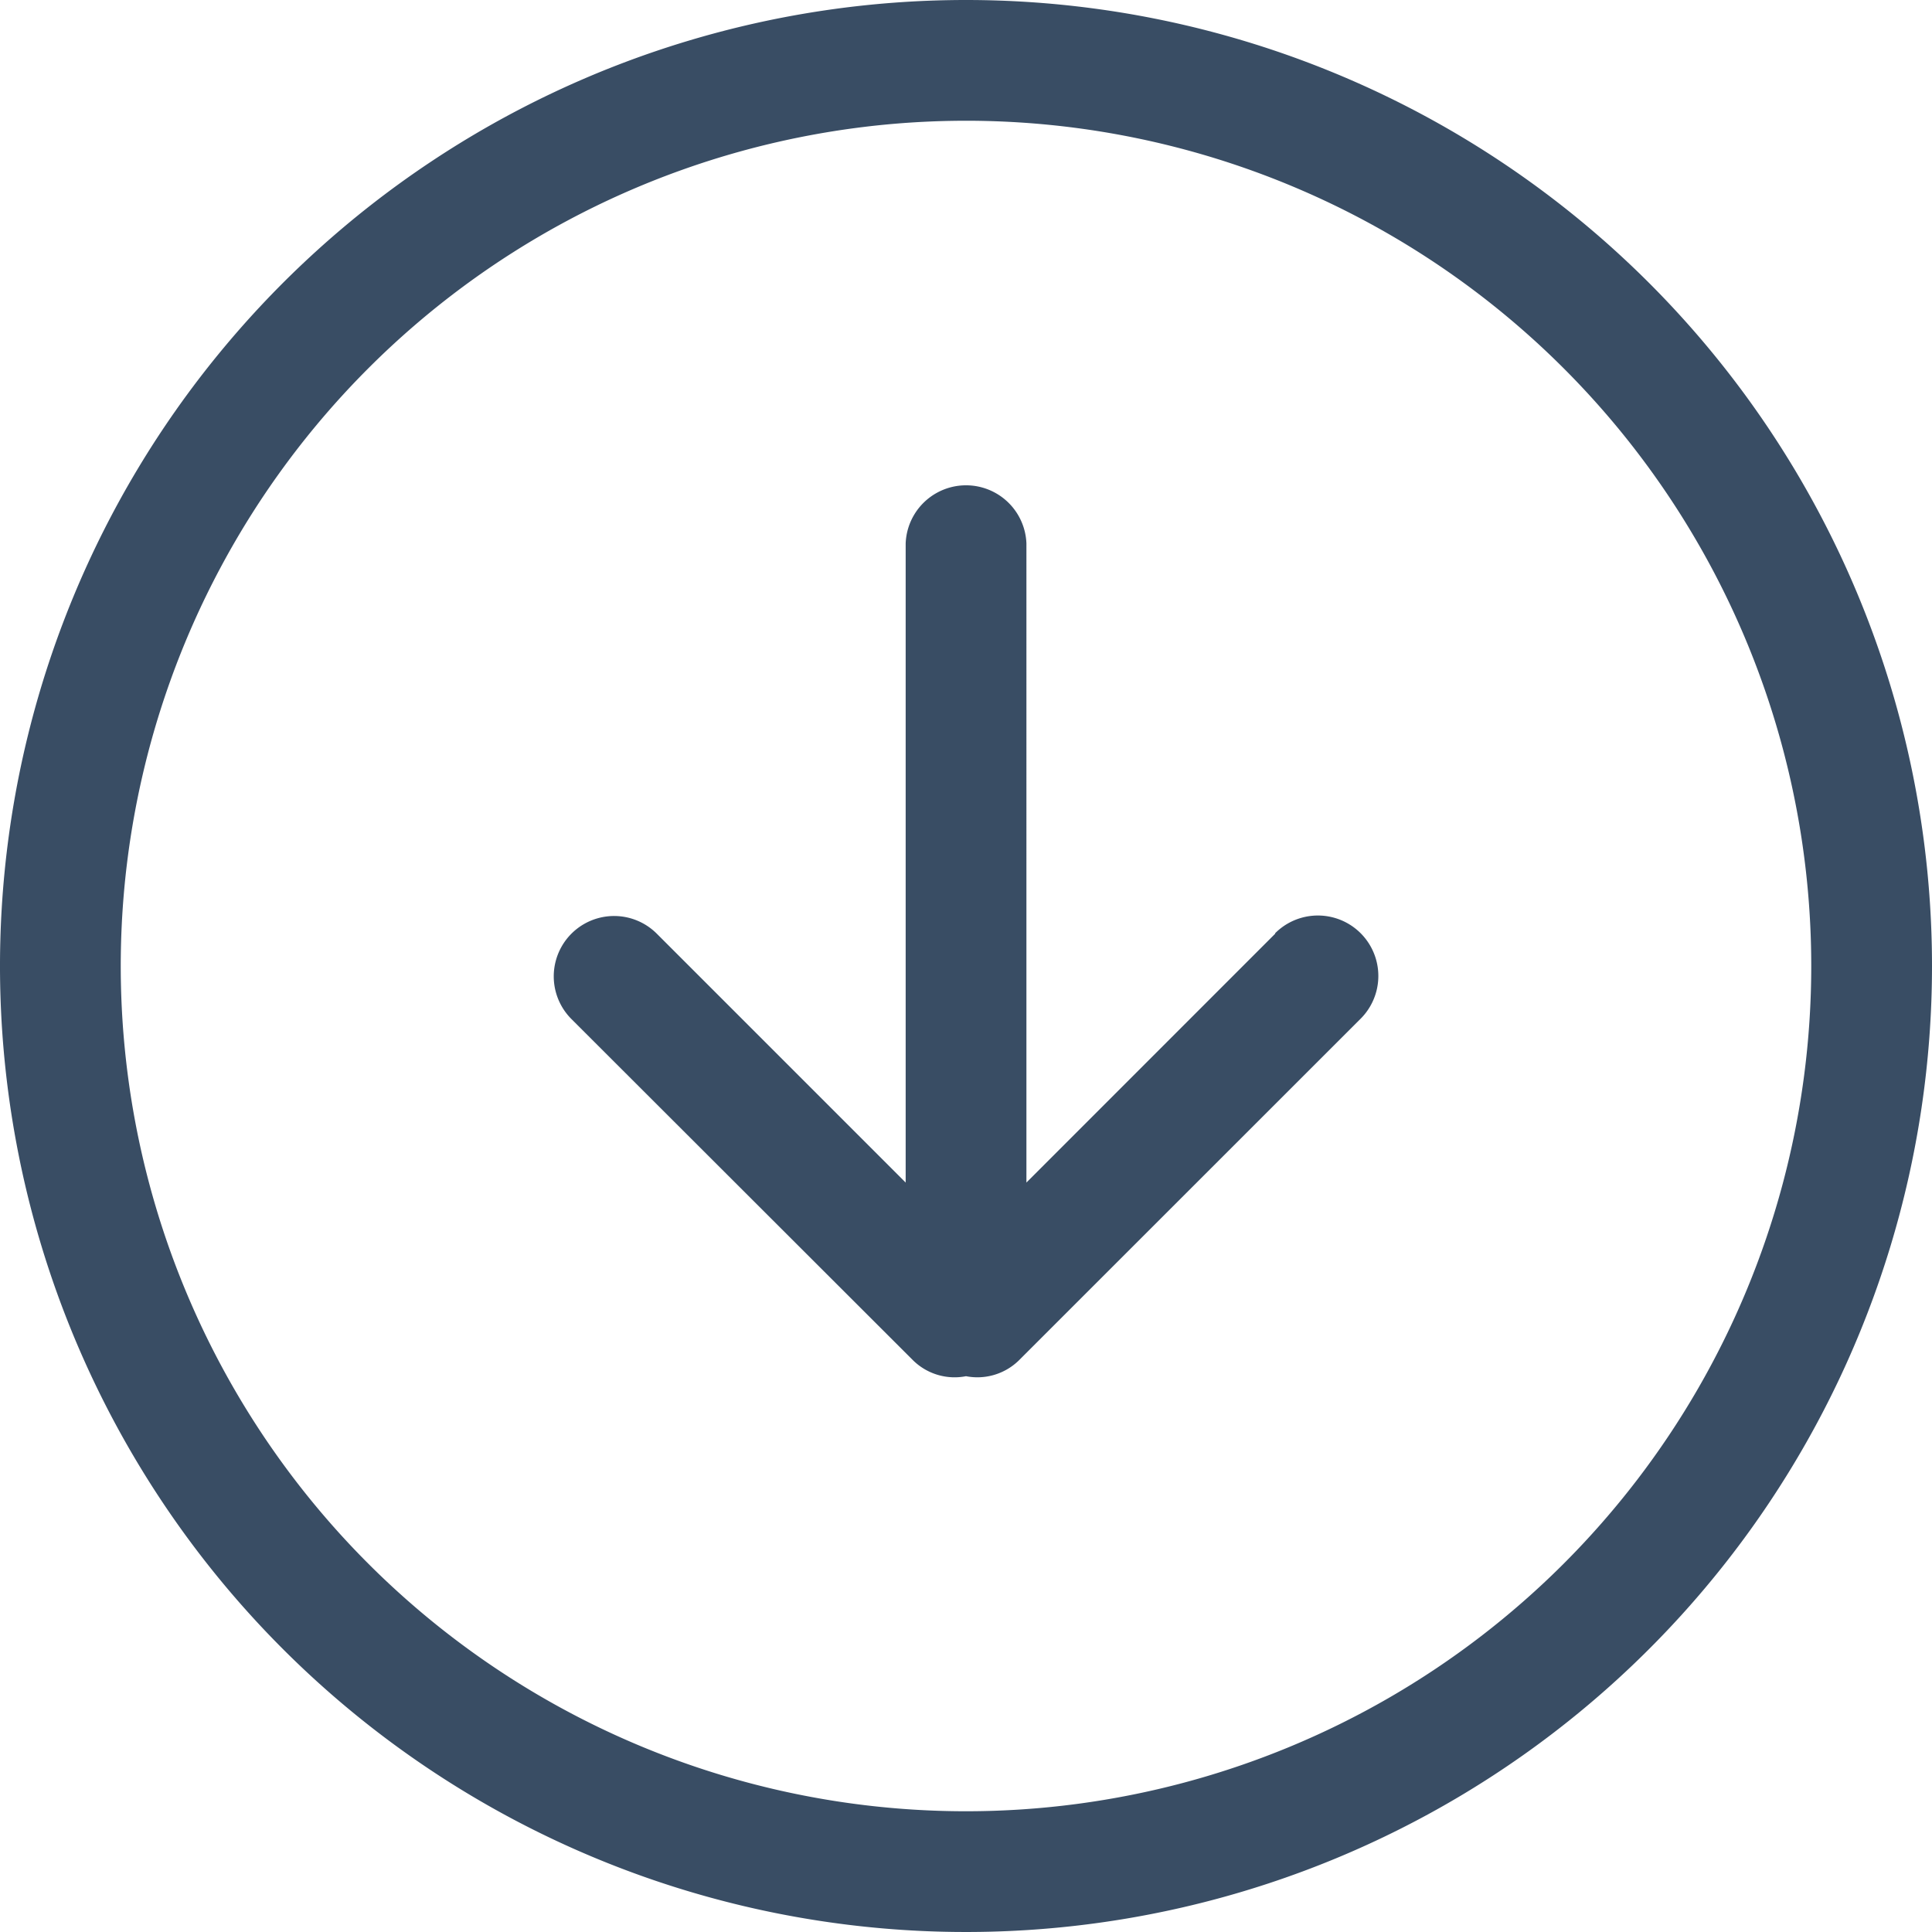 <svg xmlns="http://www.w3.org/2000/svg" width="22" height="22" viewBox="0 0 22 22"><path d="M14.521,10.632l-2.833,2.834V6.188a.688.688,0,0,0-1.375,0v7.278L7.479,10.632a.687.687,0,0,0-.972.972L10.4,15.493a.674.674,0,0,0,.6.178.676.676,0,0,0,.6-.178L15.494,11.6a.688.688,0,0,0-.974-.973ZM11,0A11,11,0,1,0,22,11,11,11,0,0,0,11,0Zm0,20.625A9.625,9.625,0,1,1,20.625,11,9.625,9.625,0,0,1,11,20.625Z" fill="#394d64"/></svg>